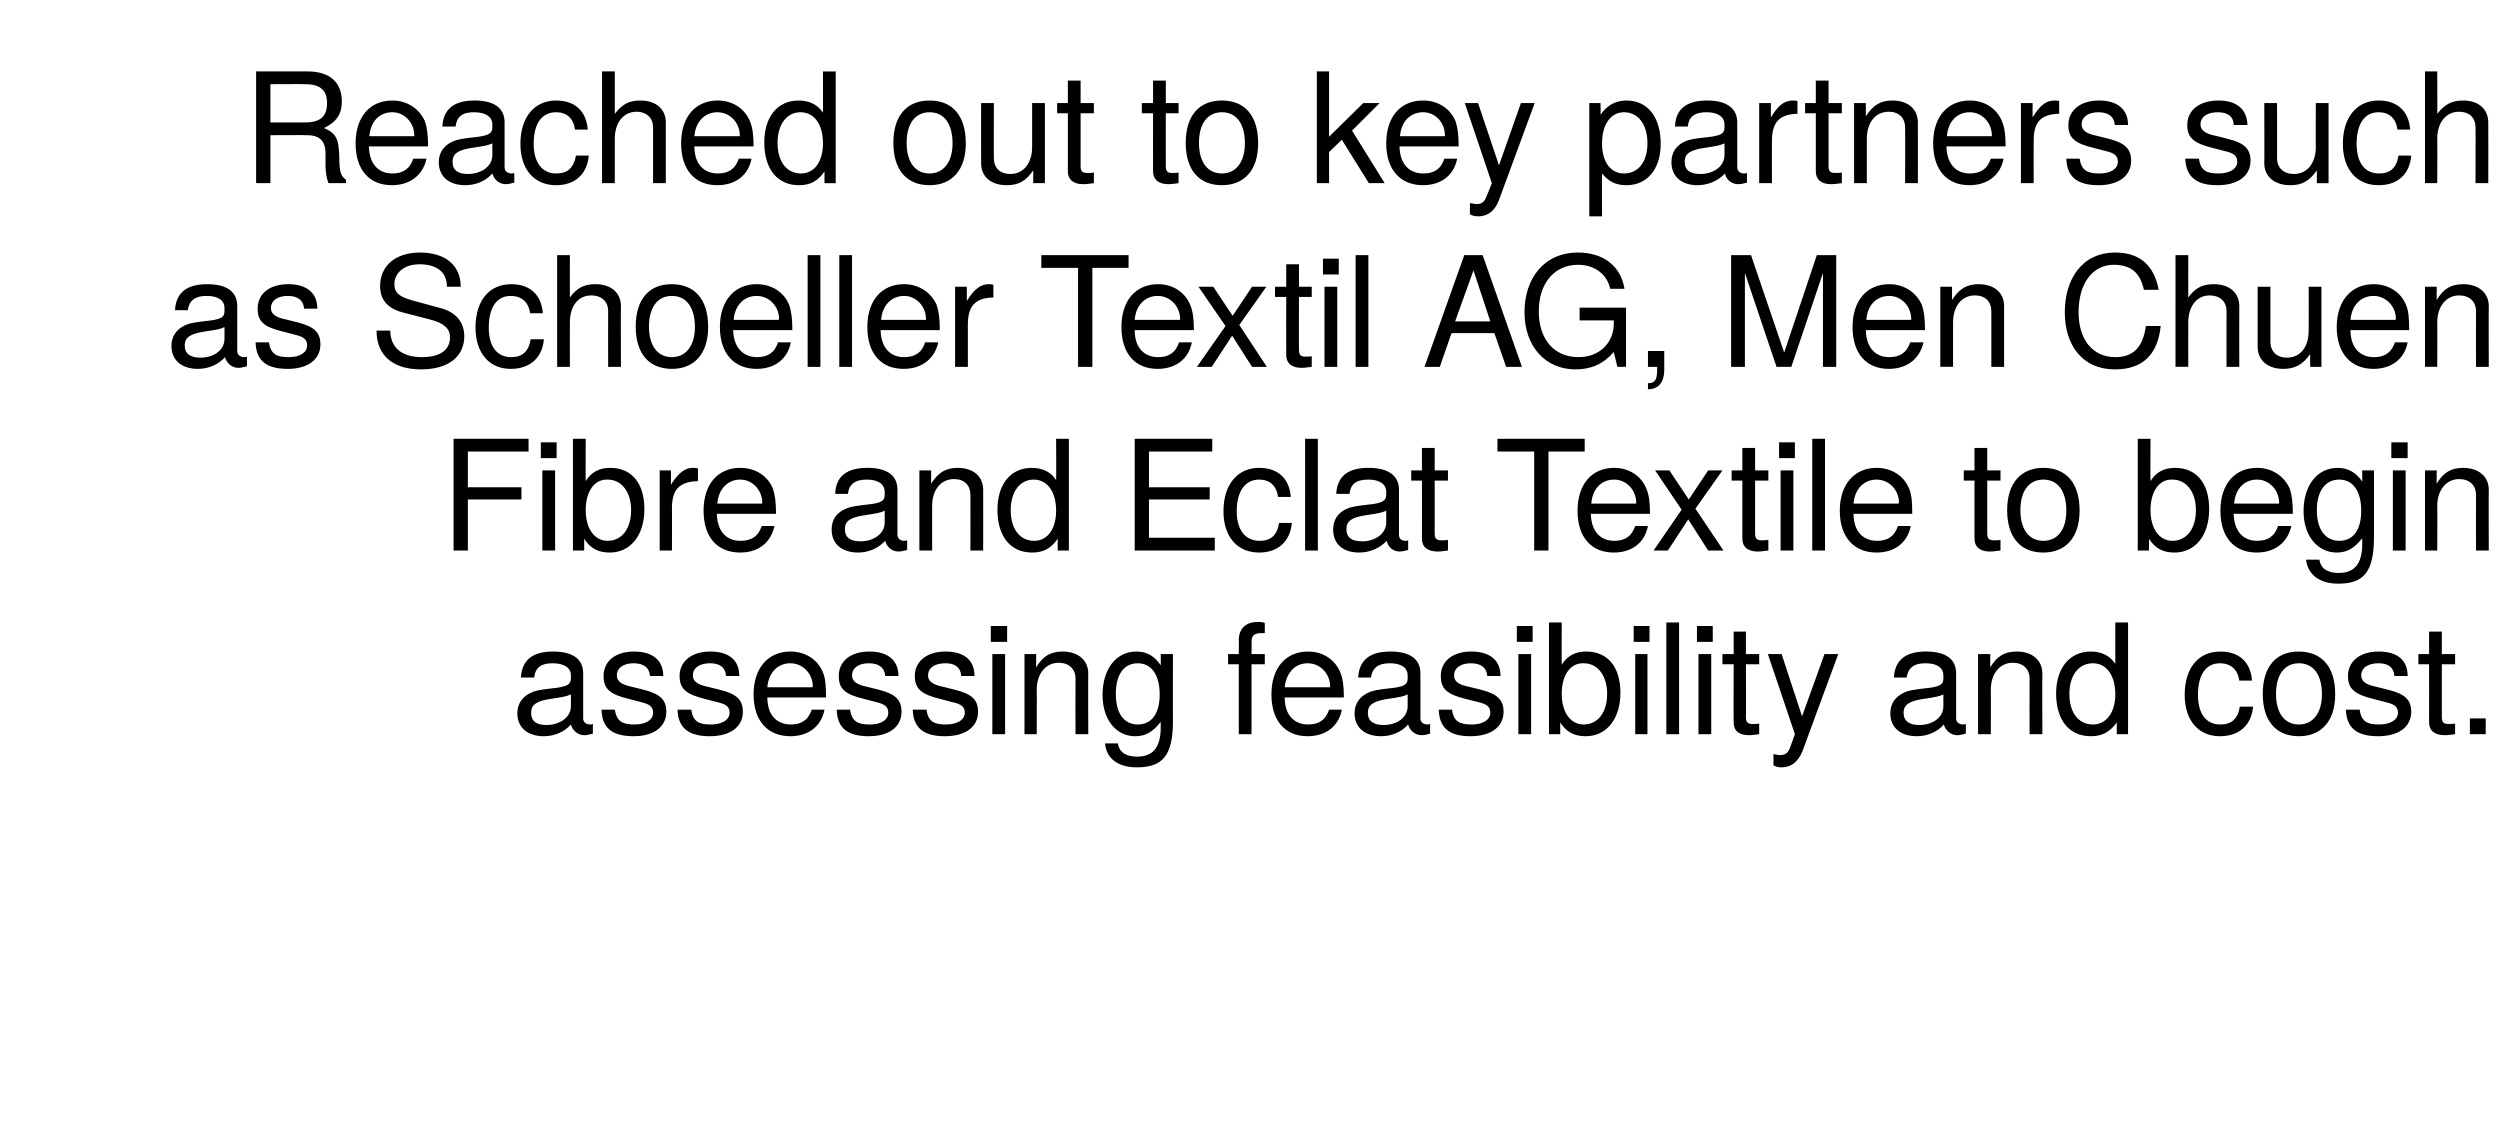 <?xml version="1.0" standalone="no"?><!DOCTYPE svg PUBLIC "-//W3C//DTD SVG 1.1//EN" "http://www.w3.org/Graphics/SVG/1.1/DTD/svg11.dtd"><svg xmlns="http://www.w3.org/2000/svg" version="1.1" width="490px" height="221.5px" viewBox="0 -14 490 221.5" style="top:-14px"><desc>Reached out to key partners such as Schoeller Textil AG, Men Chuen Fibre and Eclat Textile to begin assessing feasibi...</desc><defs/><g id="Polygon361100"><path d="m114.5 130.1c-1.2 0-2.3-.9-2.6-2.1c-1.3 1.5-3.3 2.3-5.3 2.3c-3.2 0-5.2-1.7-5.2-4.5c0-1.9 1-3.3 2.8-4.1c1-.4 1.5-.5 5-.9c2-.3 2.7-.7 2.7-1.8v-.6c0-1.5-1.3-2.4-3.6-2.4c-2.3 0-3.4.9-3.6 2.8h-2.6c.2-3.6 2.5-5.1 6.3-5.1c3.9 0 5.9 1.5 5.9 4.3v8.8c0 .7.5 1.2 1.4 1.2c.1 0 .3 0 .5-.1v1.9c-.8.2-1.2.3-1.7.3zm-2.6-8c-.9.4-1.4.5-4.1.9c-2.6.4-3.7 1.1-3.7 2.7c0 1.7 1.1 2.4 3 2.4c2.5 0 4.8-1.4 4.8-3.7v-2.3zm12.3 8.2c-4.2 0-6.2-1.6-6.3-5.2h2.6c.4 2.4 1.6 2.9 3.9 2.9c2.2 0 3.6-.9 3.6-2.3c0-1.2-.7-1.7-2.4-2.1l-2.3-.6c-3.8-.9-5-2-5-4.5c0-2.9 2.3-4.8 6-4.8c3.6 0 5.7 1.7 5.7 4.8h-2.6c-.1-1.6-1.2-2.5-3.2-2.5c-2 0-3.3.9-3.3 2.4c0 1.1.9 1.8 2.9 2.2l2.4.6c3.1.8 4.4 1.9 4.4 4.3c0 3-2.5 4.8-6.4 4.8zm14.9 0c-4.1 0-6.2-1.6-6.3-5.2h2.7c.3 2.4 1.6 2.9 3.8 2.9c2.2 0 3.7-.9 3.7-2.3c0-1.2-.7-1.7-2.5-2.1l-2.3-.6c-3.7-.9-5-2-5-4.5c0-2.9 2.4-4.8 6-4.8c3.7 0 5.7 1.7 5.7 4.8h-2.6c-.1-1.6-1.1-2.5-3.1-2.5c-2.1 0-3.4.9-3.4 2.4c0 1.1.9 1.8 2.9 2.2l2.4.6c3.2.8 4.5 1.9 4.5 4.3c0 3-2.5 4.8-6.5 4.8zm11.3-7.6c0 3.6 2 5.3 4.6 5.3c2 0 3.4-.8 4.1-2.9h2.5c-.6 3.2-3.1 5.2-6.7 5.2c-4.4 0-7.2-3-7.2-8.2c0-5.2 2.9-8.4 7.2-8.4c3 0 5.4 1.6 6.4 4.1c.5 1.2.6 2.7.6 4.9h-11.5zm4.5-6.7c-2.5 0-4.3 1.9-4.5 4.7h8.8c.1-.1.1-.2.1-.2c0-2.4-1.9-4.5-4.4-4.5zm15.4 14.3c-4.2 0-6.2-1.6-6.3-5.2h2.6c.4 2.4 1.6 2.9 3.9 2.9c2.2 0 3.6-.9 3.6-2.3c0-1.2-.7-1.7-2.4-2.1l-2.3-.6c-3.8-.9-5-2-5-4.5c0-2.9 2.3-4.8 6-4.8c3.6 0 5.7 1.7 5.7 4.8h-2.6c-.1-1.6-1.2-2.5-3.2-2.5c-2 0-3.3.9-3.3 2.4c0 1.1.9 1.8 2.9 2.2l2.4.6c3.1.8 4.4 1.9 4.4 4.3c0 3-2.5 4.8-6.4 4.8zm14.9 0c-4.1 0-6.2-1.6-6.3-5.2h2.7c.3 2.4 1.6 2.9 3.8 2.9c2.2 0 3.7-.9 3.7-2.3c0-1.2-.7-1.7-2.5-2.1l-2.3-.6c-3.7-.9-5-2-5-4.5c0-2.9 2.4-4.8 6-4.8c3.7 0 5.7 1.7 5.7 4.8h-2.6c-.1-1.6-1.1-2.5-3.1-2.5c-2.1 0-3.4.9-3.4 2.4c0 1.1.9 1.8 2.9 2.2l2.4.6c3.2.8 4.5 1.9 4.5 4.3c0 3-2.5 4.8-6.5 4.8zm9.3-.4v-15.7h2.5v15.7h-2.5zm-.3-18.1v-3.1h3.2v3.1h-3.2zm16.6 18.1s-.03-10.92 0-10.9c0-1.9-1.3-3.1-3.3-3.1c-2.5 0-4.3 2.1-4.3 5.3c.04 0 0 8.7 0 8.7h-2.4v-15.7h2.3s-.04 2.59 0 2.6c1.3-2.2 2.8-3.1 5.2-3.1c3 0 5 1.7 5 4.3c-.04-.01 0 11.9 0 11.9h-2.5zm12 6.5c-3.7 0-6-1.8-6.2-4.7h2.5c.3 1.9 1.8 2.6 3.8 2.6c2.9 0 4.6-1.6 4.6-5.7v-1.1c-1.6 2-3 2.8-5 2.8c-3.7 0-6.4-3.2-6.4-8.1c0-5.1 2.7-8.5 6.6-8.5c2.1 0 3.6.9 4.8 2.7c.05.03 0-2.2 0-2.2h2.4s-.04 13.09 0 13.1c0 6.9-2.1 9.1-7.1 9.1zm.2-20.4c-2.7 0-4.3 2.2-4.3 6c0 3.8 1.6 6 4.3 6c2.7 0 4.3-2.1 4.3-5.9c0-3.8-1.6-6.1-4.3-6.1zm22.3.2v13.7h-2.5v-13.7h-2.1v-2h2.1s.05-2.72 0-2.7c0-2.3 1.4-3.6 3.7-3.6c.5 0 .9 0 1.4.2v2h-.8c-1.2 0-1.8.5-1.8 1.6c.04-.01 0 2.5 0 2.5h2.6v2h-2.6zm6.5 6.5c0 3.6 2 5.3 4.6 5.3c2 0 3.4-.8 4.1-2.9h2.5c-.6 3.2-3.1 5.2-6.7 5.2c-4.4 0-7.1-3-7.1-8.2c0-5.2 2.8-8.4 7.2-8.4c2.9 0 5.3 1.6 6.3 4.1c.5 1.2.7 2.7.7 4.9h-11.6zm4.5-6.7c-2.5 0-4.2 1.9-4.5 4.7h8.9v-.2c0-2.4-1.9-4.5-4.4-4.5zm22.3 14.1c-1.2 0-2.3-.9-2.6-2.1c-1.3 1.5-3.3 2.3-5.3 2.3c-3.2 0-5.2-1.7-5.2-4.5c0-1.9 1-3.3 2.8-4.1c1-.4 1.5-.5 5-.9c2-.3 2.6-.7 2.6-1.8v-.6c0-1.5-1.2-2.4-3.5-2.4c-2.3 0-3.4.9-3.7 2.8h-2.5c.2-3.6 2.5-5.1 6.3-5.1c3.9 0 5.9 1.5 5.9 4.3v8.8c0 .7.5 1.2 1.4 1.2c.1 0 .3 0 .5-.1v1.9c-.8.2-1.2.3-1.7.3zm-2.7-8c-.8.4-1.3.5-4 .9c-2.6.4-3.8 1.1-3.8 2.7c0 1.7 1.2 2.4 3.1 2.4c2.5 0 4.7-1.4 4.7-3.7v-2.3zm12.3 8.2c-4.1 0-6.1-1.6-6.2-5.2h2.6c.3 2.4 1.6 2.9 3.9 2.9c2.1 0 3.6-.9 3.6-2.3c0-1.2-.7-1.7-2.4-2.1l-2.4-.6c-3.7-.9-4.9-2-4.9-4.5c0-2.9 2.3-4.8 6-4.8c3.6 0 5.7 1.7 5.7 4.8h-2.6c-.1-1.6-1.2-2.5-3.2-2.5c-2 0-3.3.9-3.3 2.4c0 1.1.8 1.8 2.9 2.2l2.4.6c3.1.8 4.4 1.9 4.4 4.3c0 3-2.5 4.8-6.5 4.8zm9.4-.4v-15.7h2.5v15.7h-2.5zm-.3-18.1v-3.1h3.1v3.1h-3.1zm13.5 18.5c-2.2 0-3.8-.8-5-2.7c.02.02 0 2.3 0 2.3h-2.2V108h2.5s-.04 8.28 0 8.3c1.1-1.8 2.7-2.6 4.8-2.6c4.2 0 6.7 3 6.7 8.1c0 5.1-2.7 8.5-6.8 8.5zm-.4-14.3c-2.6-.1-4.3 2.3-4.3 6c0 3.6 1.7 6 4.3 6c2.8 0 4.6-2.4 4.6-6c0-3.5-1.8-6-4.6-6zm10.1 13.9v-15.7h2.4v15.7h-2.4zm-.3-18.1v-3.1h3.1v3.1h-3.1zm6.4 18.1V108h2.5v21.9h-2.5zm6.3 0v-15.7h2.5v15.7h-2.5zm-.3-18.1v-3.1h3.1v3.1h-3.1zm10.2 18.3c-2 0-3-.9-3-2.5c-.04-.01 0-11.4 0-11.4h-2.2v-2h2.2v-4.4h2.4v4.4h2.6v2h-2.6s.05 10.28 0 10.3c0 1.1.3 1.4 1.4 1.4c.5 0 .9 0 1.2-.1v2.1c-.8.1-1.4.2-2 .2zm10.5 3.1c-.9 2.2-2.3 3.2-4.1 3.2c-.6 0-1.1-.1-1.6-.4v-2.2c.5.1.9.2 1.3.2c1.1 0 1.6-.5 2-1.6c-.02.02.9-2.5.9-2.5l-5.3-15.7h2.7l4 12.2l4.4-12.2h2.7s-7.02 18.97-7 19zm30.3-3.1c-1.2 0-2.3-.9-2.6-2.1c-1.3 1.5-3.3 2.3-5.3 2.3c-3.2 0-5.2-1.7-5.2-4.5c0-1.9 1-3.3 2.8-4.1c1-.4 1.5-.5 5-.9c2-.3 2.6-.7 2.6-1.8v-.6c0-1.5-1.2-2.4-3.5-2.4c-2.3 0-3.4.9-3.7 2.8h-2.5c.2-3.6 2.5-5.1 6.3-5.1c3.9 0 5.9 1.5 5.9 4.3v8.8c0 .7.5 1.2 1.4 1.2c.1 0 .3 0 .5-.1v1.9c-.8.2-1.2.3-1.7.3zm-2.7-8c-.8.4-1.3.5-4 .9c-2.6.4-3.8 1.1-3.8 2.7c0 1.7 1.2 2.4 3.1 2.4c2.5 0 4.7-1.4 4.7-3.7v-2.3zm16.9 7.8s-.03-10.92 0-10.9c0-1.9-1.3-3.1-3.3-3.1c-2.5 0-4.3 2.1-4.3 5.3c.04 0 0 8.7 0 8.7h-2.5v-15.7h2.4s-.04 2.59 0 2.6c1.3-2.2 2.8-3.1 5.2-3.1c3 0 5 1.7 5 4.3c-.04-.01 0 11.9 0 11.9h-2.5zm17.1 0s-.04-2.34 0-2.3c-1.4 1.9-2.9 2.7-5.1 2.7c-4.2 0-6.8-3.1-6.8-8.4c0-5 2.7-8.2 6.8-8.2c2.1 0 3.7.8 4.8 2.4V108h2.5v21.9h-2.2zm-4.7-13.9c-2.8 0-4.6 2.4-4.6 6c0 3.7 1.8 6 4.6 6c2.6 0 4.4-2.3 4.4-5.9c0-3.7-1.7-6.1-4.4-6.1zm24.9 14.3c-4.2 0-6.9-3.1-6.9-8.1c0-5.3 2.7-8.5 7-8.5c3.5 0 5.9 1.9 6.2 5.7h-2.5c-.3-2.2-1.7-3.4-3.8-3.4c-2.7 0-4.3 2.2-4.3 6.2c0 3.7 1.6 5.8 4.4 5.8c2.1 0 3.4-1 3.8-3.5h2.6c-.3 3.6-2.7 5.8-6.5 5.8zm15.5 0c-4.5 0-7.1-3-7.1-8.3c0-5.3 2.6-8.3 7-8.3c4.6 0 7.2 3 7.2 8.4c0 5.2-2.7 8.2-7.1 8.2zm0-14.3c-2.8 0-4.5 2.2-4.5 6c0 3.8 1.7 6 4.5 6c2.7 0 4.5-2.2 4.5-5.9c0-3.9-1.7-6.1-4.5-6.1zm15.5 14.3c-4.1 0-6.2-1.6-6.3-5.2h2.7c.3 2.4 1.6 2.9 3.8 2.9c2.2 0 3.7-.9 3.7-2.3c0-1.2-.7-1.7-2.5-2.1l-2.3-.6c-3.7-.9-5-2-5-4.5c0-2.9 2.4-4.8 6-4.8c3.7 0 5.7 1.7 5.7 4.8h-2.6c-.1-1.6-1.1-2.5-3.1-2.5c-2.1 0-3.4.9-3.4 2.4c0 1.1.9 1.8 2.9 2.2l2.4.6c3.2.8 4.5 1.9 4.5 4.3c0 3-2.5 4.8-6.5 4.8zm13.1-.2c-2 0-3.1-.9-3.1-2.5c.02-.01 0-11.4 0-11.4H474v-2h2.1v-4.4h2.5v4.4h2.6v2h-2.6v10.3c0 1.1.3 1.4 1.4 1.4c.5 0 .9 0 1.2-.1v2.1c-.8.1-1.4.2-2 .2zm4.9-.2v-3.1h3.1v3.1h-3.1z" stroke="none" fill="#000"/></g><g id="Polygon361099"><path d="m91.7 74.5v7h10.5v2.4H91.7v10h-2.8V72h14.7v2.5H91.7zm14.6 19.4V78.2h2.5v15.7h-2.5zm-.3-18.1v-3.1h3.1v3.1H106zm13.5 18.5c-2.2 0-3.8-.8-5-2.7c.02.02 0 2.3 0 2.3h-2.2V72h2.5s-.04 8.28 0 8.3c1.1-1.8 2.7-2.6 4.8-2.6c4.2 0 6.7 3 6.7 8.1c0 5.1-2.7 8.5-6.8 8.5zm-.4-14.3c-2.6-.1-4.3 2.3-4.3 6c0 3.6 1.7 6 4.3 6c2.8 0 4.6-2.4 4.6-6c0-3.5-1.8-6-4.6-6zm12.6 5.7c.04.01 0 8.2 0 8.2h-2.4V78.2h2.2s.03 2.8 0 2.8c1.5-2.3 2.7-3.3 4.3-3.3c.4 0 .6 0 1 .1v2.5c-3.9.1-5.1 1.9-5.1 5.4zm8.8 1c.1 3.6 2 5.3 4.6 5.3c2.1 0 3.5-.8 4.2-2.9h2.5c-.7 3.2-3.1 5.2-6.7 5.2c-4.5 0-7.2-3-7.2-8.2c0-5.2 2.8-8.4 7.2-8.4c3 0 5.4 1.6 6.4 4.1c.4 1.2.6 2.7.6 4.9h-11.6zm4.6-6.7c-2.5 0-4.3 1.9-4.5 4.7h8.8v-.2c0-2.4-1.9-4.5-4.3-4.5zm31 14.1c-1.3 0-2.3-.9-2.6-2.1c-1.4 1.5-3.3 2.3-5.3 2.3c-3.2 0-5.2-1.7-5.2-4.5c0-1.9.9-3.3 2.8-4.1c.9-.4 1.5-.5 5-.9c2-.3 2.6-.7 2.6-1.8v-.6c0-1.5-1.3-2.4-3.5-2.4c-2.3 0-3.5.9-3.7 2.8h-2.5c.1-3.6 2.5-5.1 6.3-5.1c3.9 0 5.9 1.5 5.9 4.3v8.8c0 .7.5 1.2 1.3 1.2c.2 0 .3 0 .6-.1v1.9c-.8.2-1.2.3-1.7.3zm-2.7-8c-.8.4-1.4.5-4 .9c-2.7.4-3.8 1.1-3.8 2.7c0 1.7 1.1 2.4 3.1 2.4c2.4 0 4.7-1.4 4.7-3.7v-2.3zm16.8 7.8s.03-10.92 0-10.9c0-1.9-1.2-3.1-3.2-3.1c-2.6 0-4.3 2.1-4.3 5.3v8.7h-2.5V78.2h2.3s.02 2.59 0 2.6c1.4-2.2 2.9-3.1 5.2-3.1c3.1 0 5 1.7 5 4.3c.02-.01 0 11.9 0 11.9h-2.5zm17.1 0s.02-2.34 0-2.3c-1.3 1.9-2.8 2.7-5 2.7c-4.2 0-6.8-3.1-6.8-8.4c0-5 2.6-8.2 6.7-8.2c2.1 0 3.8.8 4.8 2.4c.05.03 0-8.1 0-8.1h2.5v21.9h-2.2zM202.6 80c-2.7 0-4.5 2.4-4.5 6c0 3.7 1.8 6 4.6 6c2.6 0 4.3-2.3 4.3-5.9c0-3.7-1.7-6.1-4.4-6.1zm19.8 13.9V72h15.2v2.5h-12.4v7h11.9v2.4h-11.9v7.5h12.9v2.5h-15.7zm24.4.4c-4.3 0-7-3.1-7-8.1c0-5.3 2.8-8.5 7-8.5c3.5 0 5.9 1.9 6.2 5.7h-2.5c-.3-2.2-1.6-3.4-3.7-3.4c-2.7 0-4.4 2.2-4.4 6.2c0 3.7 1.7 5.8 4.5 5.8c2.1 0 3.4-1 3.8-3.5h2.5c-.3 3.6-2.7 5.8-6.4 5.8zm9-.4V72h2.5v21.9h-2.5zm18.5.2c-1.2 0-2.3-.9-2.5-2.1c-1.4 1.5-3.4 2.3-5.4 2.3c-3.2 0-5.1-1.7-5.1-4.5c0-1.9.9-3.3 2.7-4.1c1-.4 1.5-.5 5.1-.9c1.9-.3 2.6-.7 2.6-1.8v-.6c0-1.5-1.3-2.4-3.5-2.4c-2.4 0-3.5.9-3.7 2.8h-2.6c.2-3.6 2.5-5.1 6.3-5.1c3.9 0 6 1.5 6 4.3v8.8c0 .7.4 1.2 1.3 1.2c.2 0 .3 0 .5-.1v1.9c-.8.2-1.2.3-1.7.3zm-2.6-8c-.9.4-1.4.5-4.1.9c-2.6.4-3.7 1.1-3.7 2.7c0 1.7 1.1 2.4 3.1 2.4c2.4 0 4.7-1.4 4.7-3.7v-2.3zm10.1 8c-2 0-3.1-.9-3.1-2.5c.03-.01 0-11.4 0-11.4h-2.1v-2h2.1v-4.4h2.5v4.4h2.6v2h-2.6s.02 10.28 0 10.3c0 1.1.3 1.4 1.4 1.4c.5 0 .9 0 1.2-.1v2.1c-.8.1-1.4.2-2 .2zm21.7-19.6v19.4h-2.8V74.5h-7.2V72h17.1v2.5h-7.1zm8.3 12.2c.1 3.6 2 5.3 4.6 5.3c2 0 3.4-.8 4.1-2.9h2.5c-.6 3.2-3.1 5.2-6.7 5.2c-4.4 0-7.1-3-7.1-8.2c0-5.2 2.8-8.4 7.2-8.4c2.9 0 5.3 1.6 6.3 4.1c.5 1.2.7 2.7.7 4.9h-11.6zm4.6-6.7c-2.6 0-4.3 1.9-4.5 4.7h8.8v-.2c0-2.4-1.9-4.5-4.3-4.5zm18.4 13.9l-3.9-6.1l-4 6.1h-2.8l5.5-8l-5.2-7.7h2.8l3.8 5.7l3.8-5.7h2.8l-5.3 7.5l5.5 8.2h-3zm9.7.2c-1.9 0-3-.9-3-2.5V80.2h-2.1v-2h2.1v-4.4h2.5v4.4h2.6v2H344v10.3c0 1.1.3 1.4 1.4 1.4c.4 0 .8 0 1.2-.1v2.1c-.9.1-1.5.2-2.1.2zm4.5-.2V78.2h2.5v15.7H349zm-.3-18.1v-3.1h3.1v3.1h-3.1zm6.5 18.1V72h2.5v21.9h-2.5zm8.1-7.2c0 3.6 2 5.3 4.6 5.3c2 0 3.4-.8 4.1-2.9h2.5c-.6 3.2-3.1 5.2-6.7 5.2c-4.4 0-7.2-3-7.2-8.2c0-5.2 2.9-8.4 7.2-8.4c3 0 5.4 1.6 6.4 4.1c.5 1.2.6 2.7.6 4.9h-11.5zm4.5-6.7c-2.5 0-4.3 1.9-4.5 4.7h8.8c.1-.1.1-.2.1-.2c0-2.4-1.9-4.5-4.4-4.5zM390 94.1c-1.9 0-3-.9-3-2.5V80.2h-2.1v-2h2.1v-4.4h2.5v4.4h2.6v2h-2.6v10.3c0 1.1.3 1.4 1.4 1.4c.5 0 .9 0 1.2-.1v2.1c-.9.1-1.5.2-2.1.2zm10.5.2c-4.5 0-7.1-3-7.1-8.3c0-5.3 2.7-8.3 7.1-8.3c4.5 0 7.1 3 7.1 8.4c0 5.2-2.7 8.2-7.1 8.2zm0-14.3c-2.8 0-4.5 2.2-4.5 6c0 3.8 1.7 6 4.5 6c2.8 0 4.5-2.2 4.5-5.9c0-3.9-1.7-6.1-4.5-6.1zm25.7 14.3c-2.2 0-3.8-.8-5-2.7c.02.02 0 2.3 0 2.3H419V72h2.5s-.04 8.28 0 8.3c1.1-1.8 2.7-2.6 4.8-2.6c4.2 0 6.7 3 6.7 8.1c0 5.1-2.7 8.5-6.8 8.5zm-.4-14.3c-2.6-.1-4.3 2.3-4.3 6c0 3.6 1.7 6 4.3 6c2.8 0 4.6-2.4 4.6-6c0-3.5-1.8-6-4.6-6zm12 6.7c.1 3.6 2 5.3 4.6 5.3c2 0 3.4-.8 4.1-2.9h2.6c-.7 3.2-3.2 5.2-6.8 5.2c-4.4 0-7.1-3-7.1-8.2c0-5.2 2.8-8.4 7.2-8.4c2.9 0 5.3 1.6 6.4 4.1c.4 1.2.6 2.7.6 4.9h-11.6zm4.6-6.7c-2.6 0-4.3 1.9-4.5 4.7h8.8v-.2c0-2.4-1.9-4.5-4.3-4.5zm15.9 20.4c-3.7 0-6-1.8-6.3-4.7h2.6c.3 1.9 1.8 2.6 3.8 2.6c2.9 0 4.6-1.6 4.6-5.7v-1.1c-1.6 2-3 2.8-5 2.8c-3.7 0-6.5-3.2-6.5-8.1c0-5.1 2.7-8.5 6.7-8.5c2 0 3.6.9 4.8 2.7c.02.03 0-2.2 0-2.2h2.3s.03 13.09 0 13.1c0 6.9-2.1 9.1-7 9.1zm.2-20.4c-2.7 0-4.4 2.2-4.4 6c0 3.8 1.7 6 4.4 6c2.7 0 4.3-2.1 4.3-5.9c0-3.8-1.6-6.1-4.3-6.1zM469 93.9V78.2h2.5v15.7H469zm-.3-18.1v-3.1h3.2v3.1h-3.2zm16.6 18.1s-.03-10.92 0-10.9c0-1.9-1.3-3.1-3.3-3.1c-2.5 0-4.3 2.1-4.3 5.3c.04 0 0 8.7 0 8.7h-2.4V78.2h2.3s-.04 2.59 0 2.6c1.3-2.2 2.8-3.1 5.2-3.1c3 0 5 1.7 5 4.3c-.04-.01 0 11.9 0 11.9h-2.5z" stroke="none" fill="#000"/></g><g id="Polygon361098"><path d="m46.7 58.1c-1.2 0-2.3-.9-2.6-2.1c-1.3 1.5-3.3 2.3-5.3 2.3c-3.2 0-5.2-1.7-5.2-4.5c0-1.9 1-3.3 2.8-4.1c1-.4 1.5-.5 5-.9c2-.3 2.6-.7 2.6-1.8v-.6c0-1.5-1.2-2.4-3.5-2.4c-2.3 0-3.4.9-3.7 2.8h-2.5c.2-3.6 2.5-5.1 6.3-5.1c3.9 0 5.9 1.5 5.9 4.3v8.8c0 .7.5 1.2 1.4 1.2c.1 0 .3 0 .5-.1v1.9c-.8.2-1.2.3-1.7.3zm-2.7-8c-.8.4-1.3.5-4 .9c-2.6.4-3.8 1.1-3.8 2.7c0 1.7 1.2 2.4 3.1 2.4c2.5 0 4.7-1.4 4.7-3.7v-2.3zm12.4 8.2c-4.2 0-6.2-1.6-6.3-5.2h2.6c.4 2.4 1.6 2.9 3.9 2.9c2.2 0 3.6-.9 3.6-2.3c0-1.2-.7-1.7-2.4-2.1l-2.3-.6c-3.8-.9-5-2-5-4.5c0-2.9 2.3-4.8 6-4.8c3.6 0 5.7 1.7 5.7 4.8h-2.6c-.1-1.6-1.2-2.5-3.2-2.5c-2 0-3.3.9-3.3 2.4c0 1.1.9 1.8 2.9 2.2l2.4.6c3.1.8 4.4 1.9 4.4 4.3c0 3-2.5 4.8-6.4 4.8zm26.1.1c-5.2 0-8.7-2.5-8.7-7.6h2.7c0 3.1 2 5.2 6.2 5.2c3.7 0 5.5-1.5 5.5-3.9c0-1.7-1.2-2.8-4-3.5l-5.4-1.4c-2.9-.8-4.3-2.5-4.3-5.1c0-4 3-6.6 7.8-6.6c5 0 8 2.5 8 6.7h-2.7c0-2.8-1.9-4.4-5.4-4.4c-3 0-4.9 1.7-4.9 3.9c0 1.7 1 2.5 3.6 3.2l5.5 1.5c3 .8 4.6 2.8 4.6 5.5c0 3.9-3 6.5-8.5 6.5zm17.6-.1c-4.2 0-6.9-3.1-6.9-8.1c0-5.3 2.7-8.5 7-8.5c3.5 0 5.9 1.9 6.2 5.7h-2.5c-.3-2.2-1.7-3.4-3.8-3.4c-2.7 0-4.3 2.2-4.3 6.2c0 3.7 1.6 5.8 4.4 5.8c2.1 0 3.4-1 3.8-3.5h2.6c-.3 3.6-2.7 5.8-6.5 5.8zm19.1-.4s-.03-10.92 0-10.9c0-2.1-1.5-3.1-3.3-3.1c-2.6 0-4.2 2.1-4.2 5.3c-.03 0 0 8.7 0 8.7h-2.5V36h2.5s-.03 8.31 0 8.3c1.4-1.9 2.8-2.6 5-2.6c3.1 0 5 1.7 5 4.3c-.04-.01 0 11.9 0 11.9h-2.5zm12.5.4c-4.5 0-7.1-3-7.1-8.3c0-5.3 2.6-8.3 7-8.3c4.6 0 7.2 3 7.2 8.4c0 5.2-2.7 8.2-7.1 8.2zm0-14.3c-2.8 0-4.5 2.2-4.5 6c0 3.8 1.7 6 4.5 6c2.7 0 4.5-2.2 4.5-5.9c0-3.9-1.7-6.1-4.5-6.1zm12 6.7c.1 3.6 2.1 5.3 4.7 5.3c2 0 3.4-.8 4.1-2.9h2.5c-.6 3.2-3.1 5.2-6.7 5.2c-4.4 0-7.2-3-7.2-8.2c0-5.2 2.9-8.4 7.2-8.4c3 0 5.4 1.6 6.4 4.1c.4 1.2.6 2.7.6 4.9h-11.6zm4.6-6.7c-2.5 0-4.3 1.9-4.5 4.7h8.8c.1-.1.1-.2.1-.2c0-2.4-1.9-4.5-4.4-4.5zm10 13.9V36h2.5v21.9h-2.5zm6.2 0V36h2.5v21.9h-2.5zm8.1-7.2c.1 3.6 2 5.3 4.6 5.3c2 0 3.5-.8 4.1-2.9h2.6c-.7 3.2-3.2 5.2-6.8 5.2c-4.4 0-7.1-3-7.1-8.2c0-5.2 2.8-8.4 7.2-8.4c2.9 0 5.3 1.6 6.4 4.1c.4 1.2.6 2.7.6 4.9h-11.6zm4.6-6.7c-2.5 0-4.3 1.9-4.5 4.7h8.8v-.2c0-2.4-1.9-4.5-4.3-4.5zm12.5 5.7v8.2h-2.5V42.2h2.3v2.8c1.4-2.3 2.7-3.3 4.3-3.3c.3 0 .5 0 .9.1v2.5c-3.8.1-5 1.9-5 5.4zm24.4-11.2v19.4h-2.8V38.5h-7.2V36h17.1v2.5h-7.1zm8.3 12.2c0 3.6 2 5.3 4.6 5.3c2 0 3.4-.8 4.1-2.9h2.5c-.6 3.2-3.1 5.2-6.7 5.2c-4.4 0-7.1-3-7.1-8.2c0-5.2 2.8-8.4 7.2-8.4c2.9 0 5.3 1.6 6.3 4.1c.5 1.2.7 2.7.7 4.9h-11.6zm4.5-6.7c-2.5 0-4.3 1.9-4.5 4.7h8.9v-.2c0-2.4-1.9-4.5-4.4-4.5zm18.5 13.9l-3.9-6.1l-4 6.1h-2.9l5.6-8l-5.3-7.7h2.9l3.8 5.7l3.8-5.7h2.8l-5.3 7.5l5.4 8.2h-2.9zm9.7.2c-1.9 0-3-.9-3-2.5c-.03-.01 0-11.4 0-11.4h-2.2v-2h2.2v-4.4h2.5v4.4h2.5v2h-2.5s-.04 10.28 0 10.3c0 1.1.3 1.4 1.3 1.4c.5 0 .9 0 1.2-.1v2.1c-.8.1-1.4.2-2 .2zm4.5-.2V42.2h2.5v15.7h-2.5zm-.3-18.1v-3.1h3.1v3.1h-3.1zm6.4 18.1V36h2.5v21.9h-2.5zm29.5 0l-2.3-6.6h-8.4l-2.3 6.6h-3L287 36h3.6l7.7 21.9h-3.1zM288.8 39l-3.6 10h6.9l-3.3-10zM317 57.9l-.7-2.9c-2.1 2.4-4.5 3.4-7.5 3.4c-5.9 0-10-4.5-10-11.2c0-6.6 3.8-11.7 10.5-11.7c5 0 8.4 2.7 9.1 7.1h-2.8c-.6-2.8-3-4.7-6.3-4.7c-4.7 0-7.7 3.7-7.7 9.1c0 5.4 2.9 9 7.8 9c4 0 6.9-2.7 6.9-6.6v-.6h-6.7v-2.5h9.1v11.6H317zm6 4.4v-1.2c1.4 0 1.8-.6 1.8-2.7c.03.01 0-.5 0-.5H323v-3.1h3.2s-.02 3.55 0 3.6c0 2.5-1.1 3.9-3.2 3.9zm34.3-4.4V39.5l-6.2 18.4h-2.9L342 39.5v18.4h-2.7V36h3.9l6.5 19.1l6.4-19.1h3.8v21.9h-2.6zm8.4-7.2c.1 3.6 2 5.3 4.6 5.3c2 0 3.4-.8 4.1-2.9h2.6c-.7 3.2-3.2 5.2-6.8 5.2c-4.4 0-7.1-3-7.1-8.2c0-5.2 2.8-8.4 7.2-8.4c2.9 0 5.3 1.6 6.4 4.1c.4 1.2.6 2.7.6 4.9h-11.6zm4.6-6.7c-2.6 0-4.3 1.9-4.5 4.7h8.8v-.2c0-2.4-1.9-4.5-4.3-4.5zm20 13.9s.02-10.92 0-10.9c0-1.9-1.2-3.1-3.2-3.1c-2.6 0-4.3 2.1-4.3 5.3c-.01 0 0 8.7 0 8.7h-2.5V42.2h2.3v2.6c1.4-2.2 2.9-3.1 5.2-3.1c3.1 0 5 1.7 5 4.3v11.9h-2.5zm24.2.5c-6.4 0-9.8-4.8-9.8-11.2c0-6.4 3.3-11.7 9.9-11.7c4.8 0 7.6 2.5 8.5 7.3h-2.9c-.7-3.3-2.5-4.9-5.9-4.9c-4.2 0-6.9 3.7-6.9 9.3c0 5.4 2.8 8.8 7.2 8.8c3.6 0 5.4-2 6-6.1h2.9c-.6 5.7-3.6 8.5-9 8.5zm21.9-.5s-.02-10.92 0-10.9c0-2.1-1.5-3.1-3.3-3.1c-2.5 0-4.2 2.1-4.2 5.3c-.02 0 0 8.7 0 8.7h-2.5V36h2.5s-.02 8.31 0 8.3c1.4-1.9 2.8-2.6 5-2.6c3.1 0 5 1.7 5 4.3c-.03-.01 0 11.9 0 11.9h-2.5zm16.4 0s-.03-2.46 0-2.5c-1.5 2.1-3 2.9-5.3 2.9c-3 0-5-1.7-5-4.3V42.2h2.5V53c0 1.9 1.3 3.1 3.2 3.1c2.7 0 4.3-2.1 4.3-5.3c.03.02 0-8.6 0-8.6h2.5v15.7h-2.2zm7.9-7.2c0 3.6 2 5.3 4.6 5.3c2 0 3.4-.8 4.1-2.9h2.5c-.6 3.2-3.1 5.2-6.7 5.2c-4.4 0-7.2-3-7.2-8.2c0-5.2 2.9-8.4 7.2-8.4c3 0 5.4 1.6 6.4 4.1c.5 1.2.6 2.7.6 4.9h-11.5zm4.5-6.7c-2.5 0-4.3 1.9-4.5 4.7h8.8c.1-.1.1-.2.1-.2c0-2.4-1.9-4.5-4.4-4.5zm20.1 13.9s-.03-10.92 0-10.9c0-1.9-1.3-3.1-3.3-3.1c-2.5 0-4.3 2.1-4.3 5.3c.04 0 0 8.7 0 8.7h-2.4V42.2h2.3s-.04 2.59 0 2.6c1.3-2.2 2.8-3.1 5.2-3.1c3 0 5 1.7 5 4.3c-.04-.01 0 11.9 0 11.9h-2.5z" stroke="none" fill="#000"/></g><g id="Polygon361097"><path d="m64.4 21.9c-.4-.9-.6-2.2-.6-3.6v-1.9c.1-2.7-1.1-3.9-3.6-3.9c.04-.05-7.2 0-7.2 0v9.4h-2.8V0h10.1C64.6 0 67 2.1 67 5.9c0 2.4-1 4-3.5 5.2c2.4 1 2.9 2.1 3 5.7c0 2.9.3 3.7 1.3 4.4c.03-.02 0 .7 0 .7c0 0-3.36-.03-3.4 0zM59.8 2.5c-.01-.04-6.8 0-6.8 0v7.5s6.79-.01 6.8 0c3 0 4.3-1.2 4.3-3.8c0-2.4-1.2-3.7-4.3-3.7zm12.5 12.2c.1 3.6 2 5.3 4.6 5.3c2 0 3.4-.8 4.1-2.9h2.6c-.7 3.2-3.2 5.2-6.8 5.2c-4.4 0-7.1-3-7.1-8.2c0-5.2 2.8-8.4 7.2-8.4c2.9 0 5.3 1.6 6.4 4.1c.4 1.2.6 2.7.6 4.9H72.3zM76.9 8c-2.6 0-4.3 1.9-4.5 4.7h8.8v-.2c0-2.4-1.9-4.5-4.3-4.5zm22.2 14.1c-1.2 0-2.3-.9-2.6-2.1c-1.3 1.5-3.3 2.3-5.3 2.3c-3.2 0-5.2-1.7-5.2-4.5c0-1.9 1-3.3 2.8-4.1c1-.4 1.5-.5 5-.9c2-.3 2.7-.7 2.7-1.8v-.6c0-1.5-1.3-2.4-3.6-2.4c-2.3 0-3.4.9-3.6 2.8h-2.6c.2-3.6 2.5-5.1 6.3-5.1c3.9 0 5.9 1.5 5.9 4.3v8.8c0 .7.5 1.2 1.4 1.2c.1 0 .3 0 .5-.1v1.9c-.8.2-1.2.3-1.7.3zm-2.6-8c-.9.4-1.4.5-4.1.9c-2.6.4-3.7 1.1-3.7 2.7c0 1.7 1.1 2.4 3 2.4c2.5 0 4.8-1.4 4.8-3.7v-2.3zm12.5 8.2c-4.3 0-7-3.1-7-8.1c0-5.3 2.8-8.5 7-8.5c3.5 0 5.9 1.9 6.2 5.7h-2.5c-.3-2.2-1.6-3.4-3.7-3.4c-2.8 0-4.4 2.2-4.4 6.2c0 3.7 1.7 5.8 4.4 5.8c2.2 0 3.4-1 3.9-3.5h2.5c-.3 3.6-2.7 5.8-6.4 5.8zm19-.4V11c0-2.1-1.5-3.1-3.2-3.1c-2.6 0-4.3 2.1-4.3 5.3v8.7H118V0h2.5v8.3c1.5-1.9 2.8-2.6 5-2.6c3.1 0 5 1.7 5 4.3v11.9H128zm8.1-7.2c0 3.6 2 5.3 4.6 5.3c2 0 3.4-.8 4.1-2.9h2.5c-.6 3.2-3.1 5.2-6.7 5.2c-4.4 0-7.1-3-7.1-8.2c0-5.2 2.8-8.4 7.2-8.4c2.9 0 5.3 1.6 6.3 4.1c.5 1.2.7 2.7.7 4.9h-11.6zm4.5-6.7c-2.5 0-4.3 1.9-4.5 4.7h8.9v-.2c0-2.4-1.9-4.5-4.4-4.5zm21 13.9v-2.3c-1.3 1.9-2.8 2.7-5 2.7c-4.2 0-6.8-3.1-6.8-8.4c0-5 2.6-8.2 6.7-8.2c2.1 0 3.8.8 4.8 2.4c.03.03 0-8.1 0-8.1h2.5v21.9h-2.2zM156.9 8c-2.7 0-4.5 2.4-4.5 6c0 3.7 1.8 6 4.6 6c2.6 0 4.3-2.3 4.3-5.9c0-3.7-1.7-6.1-4.4-6.1zm25.3 14.3c-4.5 0-7.1-3-7.1-8.3c0-5.3 2.6-8.3 7.1-8.3c4.5 0 7.1 3 7.1 8.4c0 5.2-2.7 8.2-7.1 8.2zm0-14.3c-2.8 0-4.5 2.2-4.5 6c0 3.8 1.7 6 4.5 6c2.7 0 4.5-2.2 4.5-5.9c0-3.9-1.7-6.1-4.5-6.1zm20.3 13.9s.04-2.46 0-2.5c-1.4 2.1-2.9 2.9-5.2 2.9c-3.1 0-5-1.7-5-4.3c-.02.03 0-11.8 0-11.8h2.5s-.03 10.84 0 10.8c0 1.9 1.2 3.1 3.2 3.1c2.6 0 4.3-2.1 4.3-5.3V6.2h2.5v15.7h-2.3zm9.8.2c-1.9 0-3-.9-3-2.5V8.2h-2.1v-2h2.1V1.8h2.5v4.4h2.6v2h-2.6v10.3c0 1.1.3 1.4 1.4 1.4c.4 0 .8 0 1.2-.1v2.1c-.9.1-1.5.2-2.1.2zm16.7 0c-1.9 0-3-.9-3-2.5c-.02-.01 0-11.4 0-11.4h-2.2v-2h2.2V1.8h2.5v4.4h2.5v2h-2.5s-.03 10.28 0 10.3c0 1.1.3 1.4 1.3 1.4c.5 0 .9 0 1.2-.1v2.1c-.8.1-1.4.2-2 .2zm10.5.2c-4.5 0-7.1-3-7.1-8.3c0-5.3 2.6-8.3 7.1-8.3c4.5 0 7.1 3 7.1 8.4c0 5.2-2.7 8.2-7.1 8.2zm0-14.3c-2.8 0-4.5 2.2-4.5 6c0 3.8 1.7 6 4.5 6c2.7 0 4.5-2.2 4.5-5.9c0-3.9-1.7-6.1-4.5-6.1zm28.8 13.9l-5.3-8.5l-2.5 2.4v6.1h-2.4V0h2.4v12.8l6.7-6.6h3.2l-5.4 5.4l6.4 10.3h-3.1zm6-7.2c.1 3.6 2 5.3 4.7 5.3c2 0 3.4-.8 4.1-2.9h2.5c-.6 3.2-3.1 5.2-6.7 5.2c-4.4 0-7.2-3-7.2-8.2c0-5.2 2.8-8.4 7.2-8.4c3 0 5.4 1.6 6.4 4.1c.4 1.2.6 2.7.6 4.9h-11.6zm4.6-6.7c-2.5 0-4.3 1.9-4.5 4.7h8.8v-.2c0-2.4-1.8-4.5-4.3-4.5zm14.9 17.2c-.8 2.2-2.3 3.2-4 3.2c-.7 0-1.2-.1-1.7-.4v-2.2c.5.1 1 .2 1.3.2c1.1 0 1.6-.5 2-1.6c.03.02 1-2.5 1-2.5l-5.3-15.7h2.6l4.1 12.2l4.3-12.2h2.7s-6.97 18.97-7 19zm25-2.9c-2.1 0-3.5-.7-4.8-2.3c-.04-.02 0 8.4 0 8.4h-2.5V6.2h2.2s.05 2.32 0 2.3c1.2-1.8 2.9-2.8 5.1-2.8c4.1 0 6.7 3.2 6.7 8.5c0 5-2.7 8.1-6.7 8.1zM318.3 8c-2.6 0-4.3 2.4-4.3 6.1c0 3.7 1.7 5.9 4.3 5.9c2.8 0 4.6-2.3 4.6-5.9c0-3.7-1.8-6.1-4.6-6.1zm22.4 14.1c-1.3 0-2.4-.9-2.6-2.1c-1.4 1.5-3.4 2.3-5.4 2.3c-3.1 0-5.1-1.7-5.1-4.5c0-1.9.9-3.3 2.7-4.1c1-.4 1.5-.5 5.1-.9c2-.3 2.6-.7 2.6-1.8v-.6c0-1.5-1.3-2.4-3.5-2.4c-2.4 0-3.5.9-3.7 2.8h-2.5c.1-3.6 2.5-5.1 6.3-5.1c3.8 0 5.9 1.5 5.9 4.3v8.8c0 .7.5 1.2 1.3 1.2c.2 0 .3 0 .6-.1v1.9c-.8.2-1.2.3-1.7.3zm-2.7-8c-.9.4-1.4.5-4 .9c-2.7.4-3.8 1.1-3.8 2.7c0 1.7 1.1 2.4 3.1 2.4c2.4 0 4.7-1.4 4.7-3.7v-2.3zm9.3-.4c-.02.01 0 8.2 0 8.2h-2.5V6.2h2.3s-.03 2.8 0 2.8c1.4-2.3 2.6-3.3 4.3-3.3c.3 0 .5 0 .9.1v2.5c-3.8.1-5 1.9-5 5.4zm11.6 8.4c-1.9 0-3-.9-3-2.5V8.2h-2.1v-2h2.1V1.8h2.5v4.4h2.6v2h-2.6v10.3c0 1.1.3 1.4 1.4 1.4c.5 0 .9 0 1.2-.1v2.1c-.9.1-1.5.2-2.1.2zm14.5-.2s.04-10.92 0-10.9c0-1.9-1.2-3.1-3.2-3.1c-2.6 0-4.3 2.1-4.3 5.3c.01 0 0 8.7 0 8.7h-2.5V6.2h2.3s.03 2.59 0 2.6c1.4-2.2 2.9-3.1 5.2-3.1c3.1 0 5 1.7 5 4.3c.03-.01 0 11.9 0 11.9h-2.5zm8.1-7.2c.1 3.6 2 5.3 4.6 5.3c2 0 3.4-.8 4.1-2.9h2.5c-.6 3.2-3.1 5.2-6.7 5.2c-4.4 0-7.1-3-7.1-8.2c0-5.2 2.8-8.4 7.2-8.4c2.9 0 5.3 1.6 6.3 4.1c.5 1.2.7 2.7.7 4.9h-11.6zm4.6-6.7c-2.6 0-4.3 1.9-4.5 4.7h8.8v-.2c0-2.4-1.9-4.5-4.3-4.5zm12.5 5.7c-.03.01 0 8.2 0 8.2h-2.5V6.2h2.3s-.04 2.8 0 2.8c1.4-2.3 2.6-3.3 4.3-3.3c.3 0 .5 0 .9.1v2.5c-3.9.1-5 1.9-5 5.4zm12.7 8.6c-4.1 0-6.2-1.6-6.3-5.2h2.6c.4 2.4 1.6 2.9 3.9 2.9c2.2 0 3.6-.9 3.6-2.3c0-1.2-.7-1.7-2.4-2.1l-2.3-.6c-3.8-.9-5-2-5-4.5c0-2.9 2.4-4.8 6-4.8c3.6 0 5.7 1.7 5.7 4.8h-2.6c-.1-1.6-1.2-2.5-3.2-2.5c-2 0-3.3.9-3.3 2.4c0 1.1.9 1.8 2.9 2.2l2.4.6c3.1.8 4.4 1.9 4.4 4.3c0 3-2.5 4.8-6.4 4.8zm23.3 0c-4.1 0-6.1-1.6-6.3-5.2h2.7c.3 2.4 1.6 2.9 3.8 2.9c2.2 0 3.7-.9 3.7-2.3c0-1.2-.7-1.7-2.5-2.1l-2.3-.6c-3.7-.9-5-2-5-4.5c0-2.9 2.4-4.8 6.1-4.8c3.6 0 5.6 1.7 5.7 4.8h-2.7c0-1.6-1.1-2.5-3.1-2.5c-2.1 0-3.4.9-3.4 2.4c0 1.1.9 1.8 2.9 2.2l2.4.6c3.2.8 4.5 1.9 4.5 4.3c0 3-2.5 4.8-6.5 4.8zm19.5-.4v-2.5c-1.5 2.1-2.9 2.9-5.2 2.9c-3.1 0-5.1-1.7-5.1-4.3c.04.03 0-11.8 0-11.8h2.5s.03 10.84 0 10.8c0 1.9 1.3 3.1 3.3 3.1c2.6 0 4.3-2.1 4.3-5.3c-.04.02 0-8.6 0-8.6h2.5v15.7h-2.3zm12.1.4c-4.3 0-7-3.1-7-8.1c0-5.3 2.8-8.5 7-8.5c3.5 0 5.9 1.9 6.2 5.7h-2.5c-.3-2.2-1.6-3.4-3.7-3.4c-2.7 0-4.3 2.2-4.3 6.2c0 3.7 1.6 5.8 4.4 5.8c2.1 0 3.4-1 3.8-3.5h2.5c-.3 3.6-2.6 5.8-6.4 5.8zm19-.4s.04-10.92 0-10.9c0-2.1-1.4-3.1-3.2-3.1c-2.6 0-4.3 2.1-4.3 5.3c.04 0 0 8.7 0 8.7h-2.4V0h2.4s.04 8.31 0 8.3c1.5-1.9 2.9-2.6 5.1-2.6c3 0 4.9 1.7 4.9 4.3c.03-.01 0 11.9 0 11.9h-2.5z" stroke="none" fill="#000"/></g></svg>